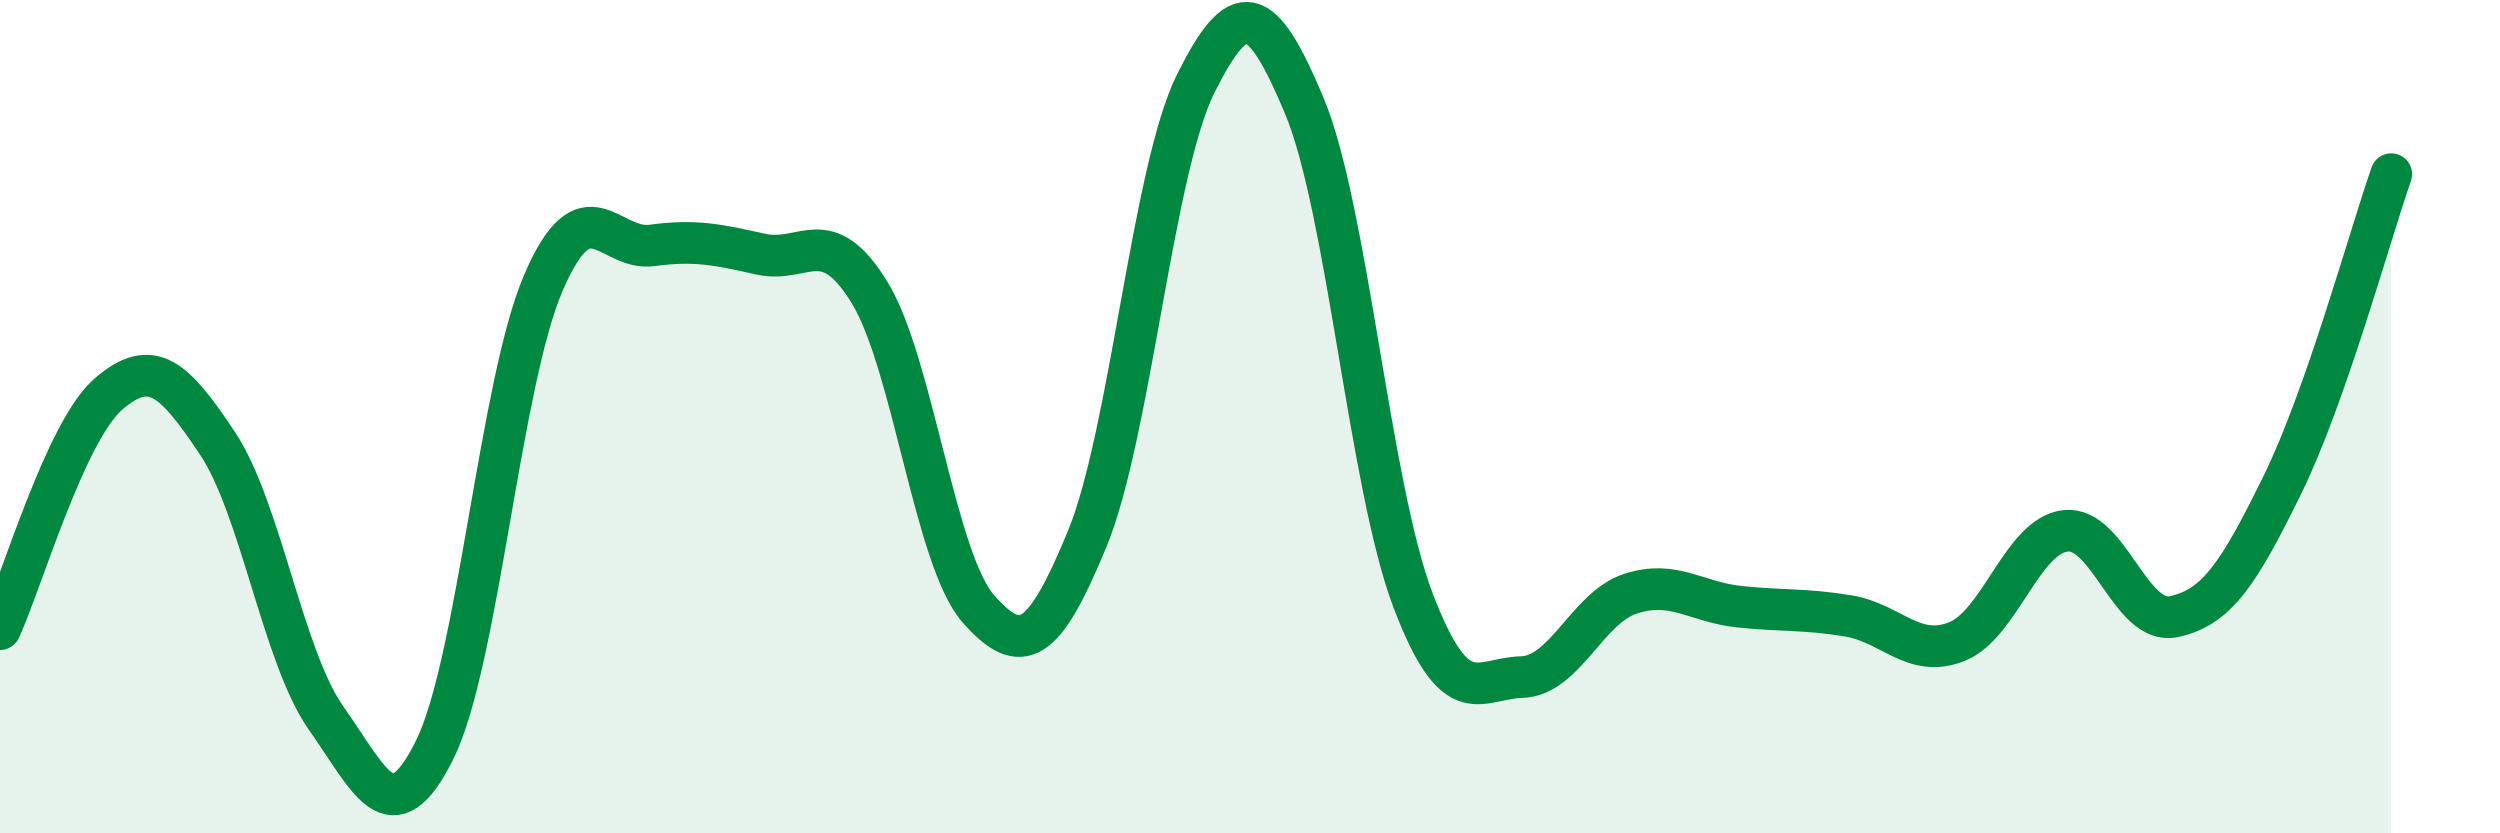 
    <svg width="60" height="20" viewBox="0 0 60 20" xmlns="http://www.w3.org/2000/svg">
      <path
        d="M 0,15.1 C 0.52,13.97 1.57,10.34 2.61,9.45 C 3.65,8.56 4.18,9.08 5.22,10.64 C 6.26,12.2 6.79,15.77 7.83,17.24 C 8.87,18.71 9.39,20.09 10.43,18 C 11.47,15.91 12,9.21 13.04,6.79 C 14.08,4.37 14.61,6.03 15.65,5.89 C 16.69,5.75 17.22,5.87 18.26,6.1 C 19.3,6.33 19.83,5.32 20.87,7.02 C 21.91,8.72 22.44,13.43 23.48,14.61 C 24.52,15.79 25.05,15.46 26.09,12.94 C 27.13,10.42 27.66,4.08 28.7,2 C 29.74,-0.08 30.26,0.05 31.3,2.53 C 32.34,5.01 32.87,11.66 33.91,14.4 C 34.95,17.14 35.48,16.28 36.52,16.25 C 37.56,16.22 38.09,14.59 39.13,14.25 C 40.17,13.91 40.7,14.45 41.74,14.56 C 42.78,14.67 43.31,14.61 44.35,14.78 C 45.39,14.95 45.92,15.81 46.96,15.4 C 48,14.99 48.53,12.86 49.57,12.74 C 50.61,12.62 51.13,15.02 52.17,14.8 C 53.21,14.58 53.74,13.75 54.78,11.63 C 55.82,9.51 56.87,5.67 57.39,4.18L57.39 20L0 20Z"
        fill="#008740"
        opacity="0.1"
        stroke-linecap="round"
        stroke-linejoin="round"
      />
      <path
        d="M 0,15.1 C 0.52,13.97 1.57,10.34 2.61,9.45 C 3.65,8.56 4.18,9.08 5.22,10.64 C 6.26,12.2 6.79,15.77 7.83,17.24 C 8.87,18.71 9.39,20.09 10.43,18 C 11.47,15.91 12,9.21 13.04,6.79 C 14.08,4.37 14.61,6.03 15.65,5.89 C 16.69,5.75 17.22,5.87 18.26,6.1 C 19.3,6.33 19.83,5.32 20.87,7.02 C 21.91,8.72 22.44,13.43 23.48,14.61 C 24.52,15.79 25.05,15.46 26.09,12.94 C 27.13,10.42 27.66,4.08 28.7,2 C 29.74,-0.08 30.26,0.05 31.3,2.53 C 32.34,5.01 32.87,11.66 33.91,14.4 C 34.95,17.14 35.48,16.28 36.52,16.25 C 37.56,16.22 38.09,14.59 39.13,14.25 C 40.17,13.91 40.7,14.45 41.74,14.56 C 42.78,14.67 43.31,14.61 44.35,14.78 C 45.39,14.95 45.92,15.81 46.96,15.4 C 48,14.99 48.53,12.86 49.57,12.74 C 50.61,12.62 51.13,15.02 52.17,14.8 C 53.21,14.58 53.74,13.75 54.78,11.63 C 55.82,9.51 56.87,5.67 57.39,4.18"
        stroke="#008740"
        stroke-width="1"
        fill="none"
        stroke-linecap="round"
        stroke-linejoin="round"
      />
    </svg>
  